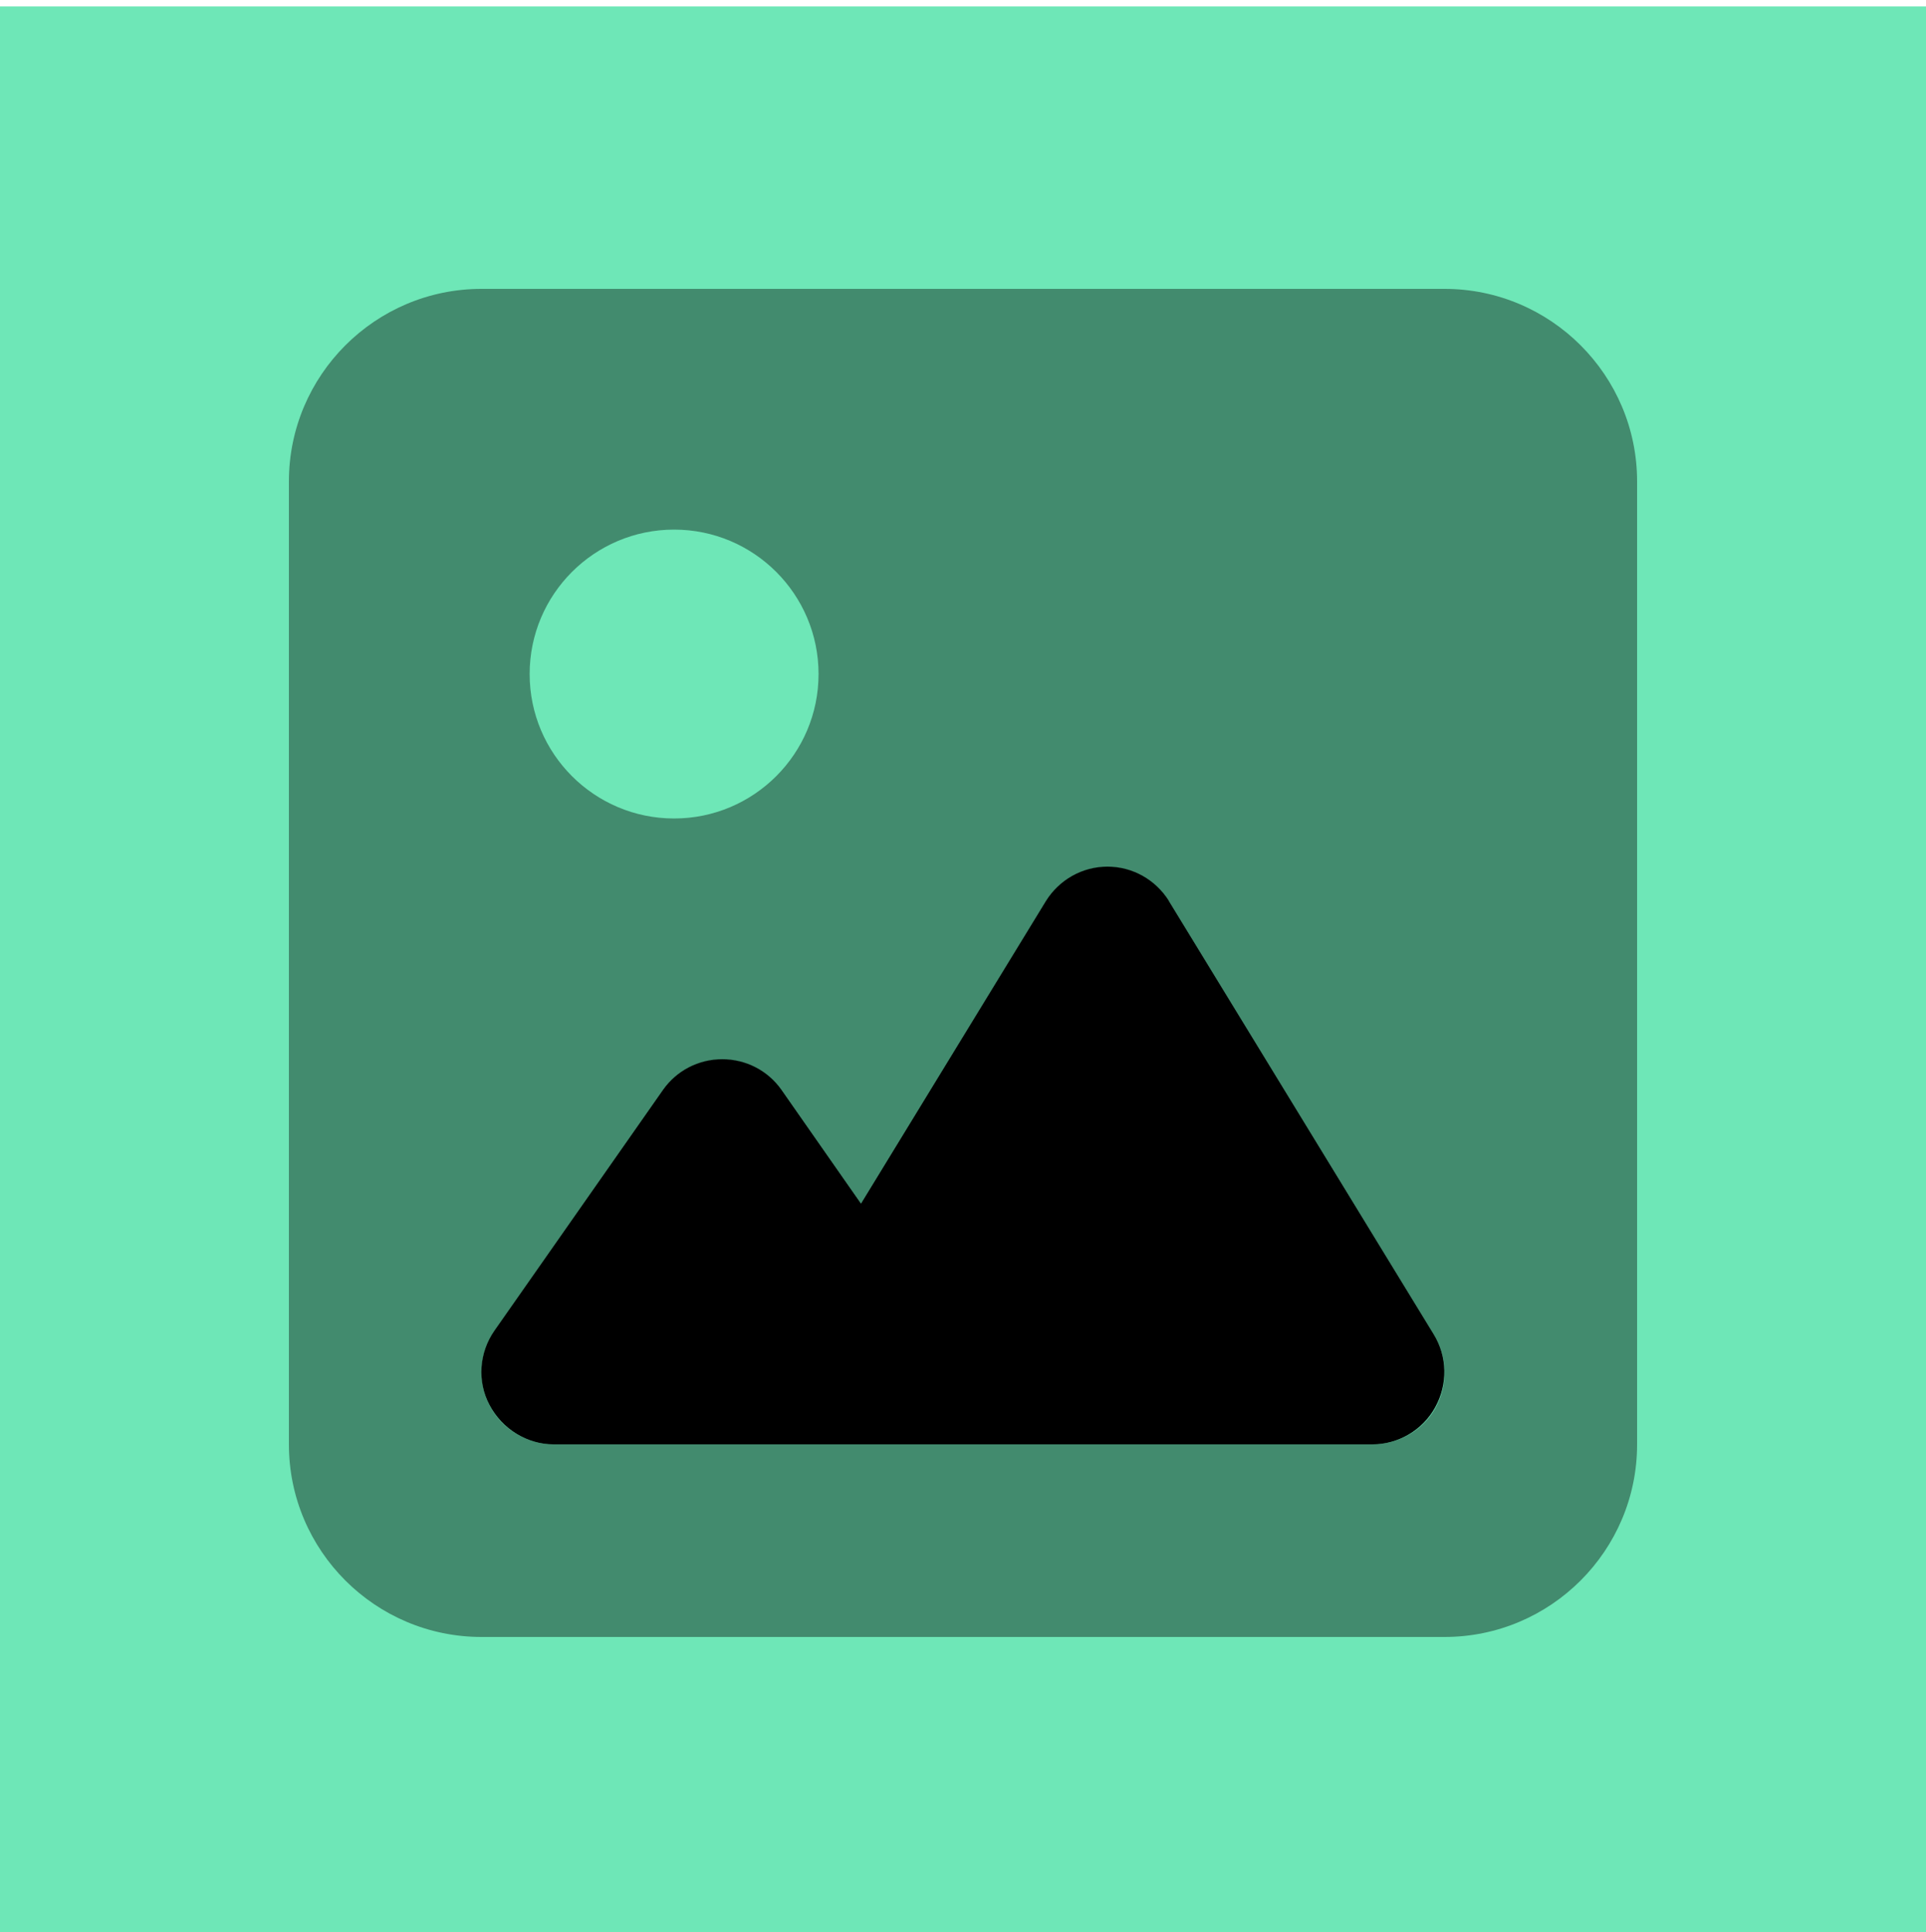 <svg width="300" height="301" viewBox="0 0 300 301" fill="none" xmlns="http://www.w3.org/2000/svg">
<path d="M300 1H0V301H300V1Z" fill="#6EE7B7"/>
<path opacity="0.4" d="M45 75V225C45 241.547 58.453 255 75 255H225C241.547 255 255 241.547 255 225V75C255 58.453 241.547 45 225 45H75C58.453 45 45 58.453 45 75ZM76.266 218.953C74.344 215.25 74.625 210.75 77.016 207.328L103.266 169.828C105.375 166.828 108.797 165.047 112.5 165.047C116.203 165.047 119.625 166.828 121.734 169.828L134.109 187.547L162.891 140.437C164.953 137.109 168.562 135.047 172.5 135.047C176.437 135.047 180.047 137.109 182.109 140.437L223.359 207.937C225.469 211.406 225.562 215.766 223.594 219.328C221.625 222.891 217.828 225 213.75 225H86.25C82.078 225 78.188 222.656 76.266 218.953ZM127.5 105C127.5 117.422 117.422 127.5 105 127.5C92.578 127.5 82.5 117.422 82.5 105C82.5 92.578 92.578 82.5 105 82.5C117.422 82.5 127.5 92.578 127.5 105Z" fill="black"/>
<path d="M182.109 140.391C180.047 137.063 176.438 135 172.5 135C168.563 135 164.953 137.063 162.891 140.391L134.109 187.5L121.734 169.781C119.625 166.781 116.203 165 112.5 165C108.797 165 105.375 166.781 103.266 169.781L77.016 207.281C74.625 210.703 74.297 215.203 76.266 218.906C78.234 222.609 82.078 225 86.25 225H213.75C217.828 225 221.578 222.797 223.547 219.234C225.516 215.672 225.469 211.359 223.313 207.844L182.063 140.344L182.109 140.391Z" fill="black"/>
</svg>
